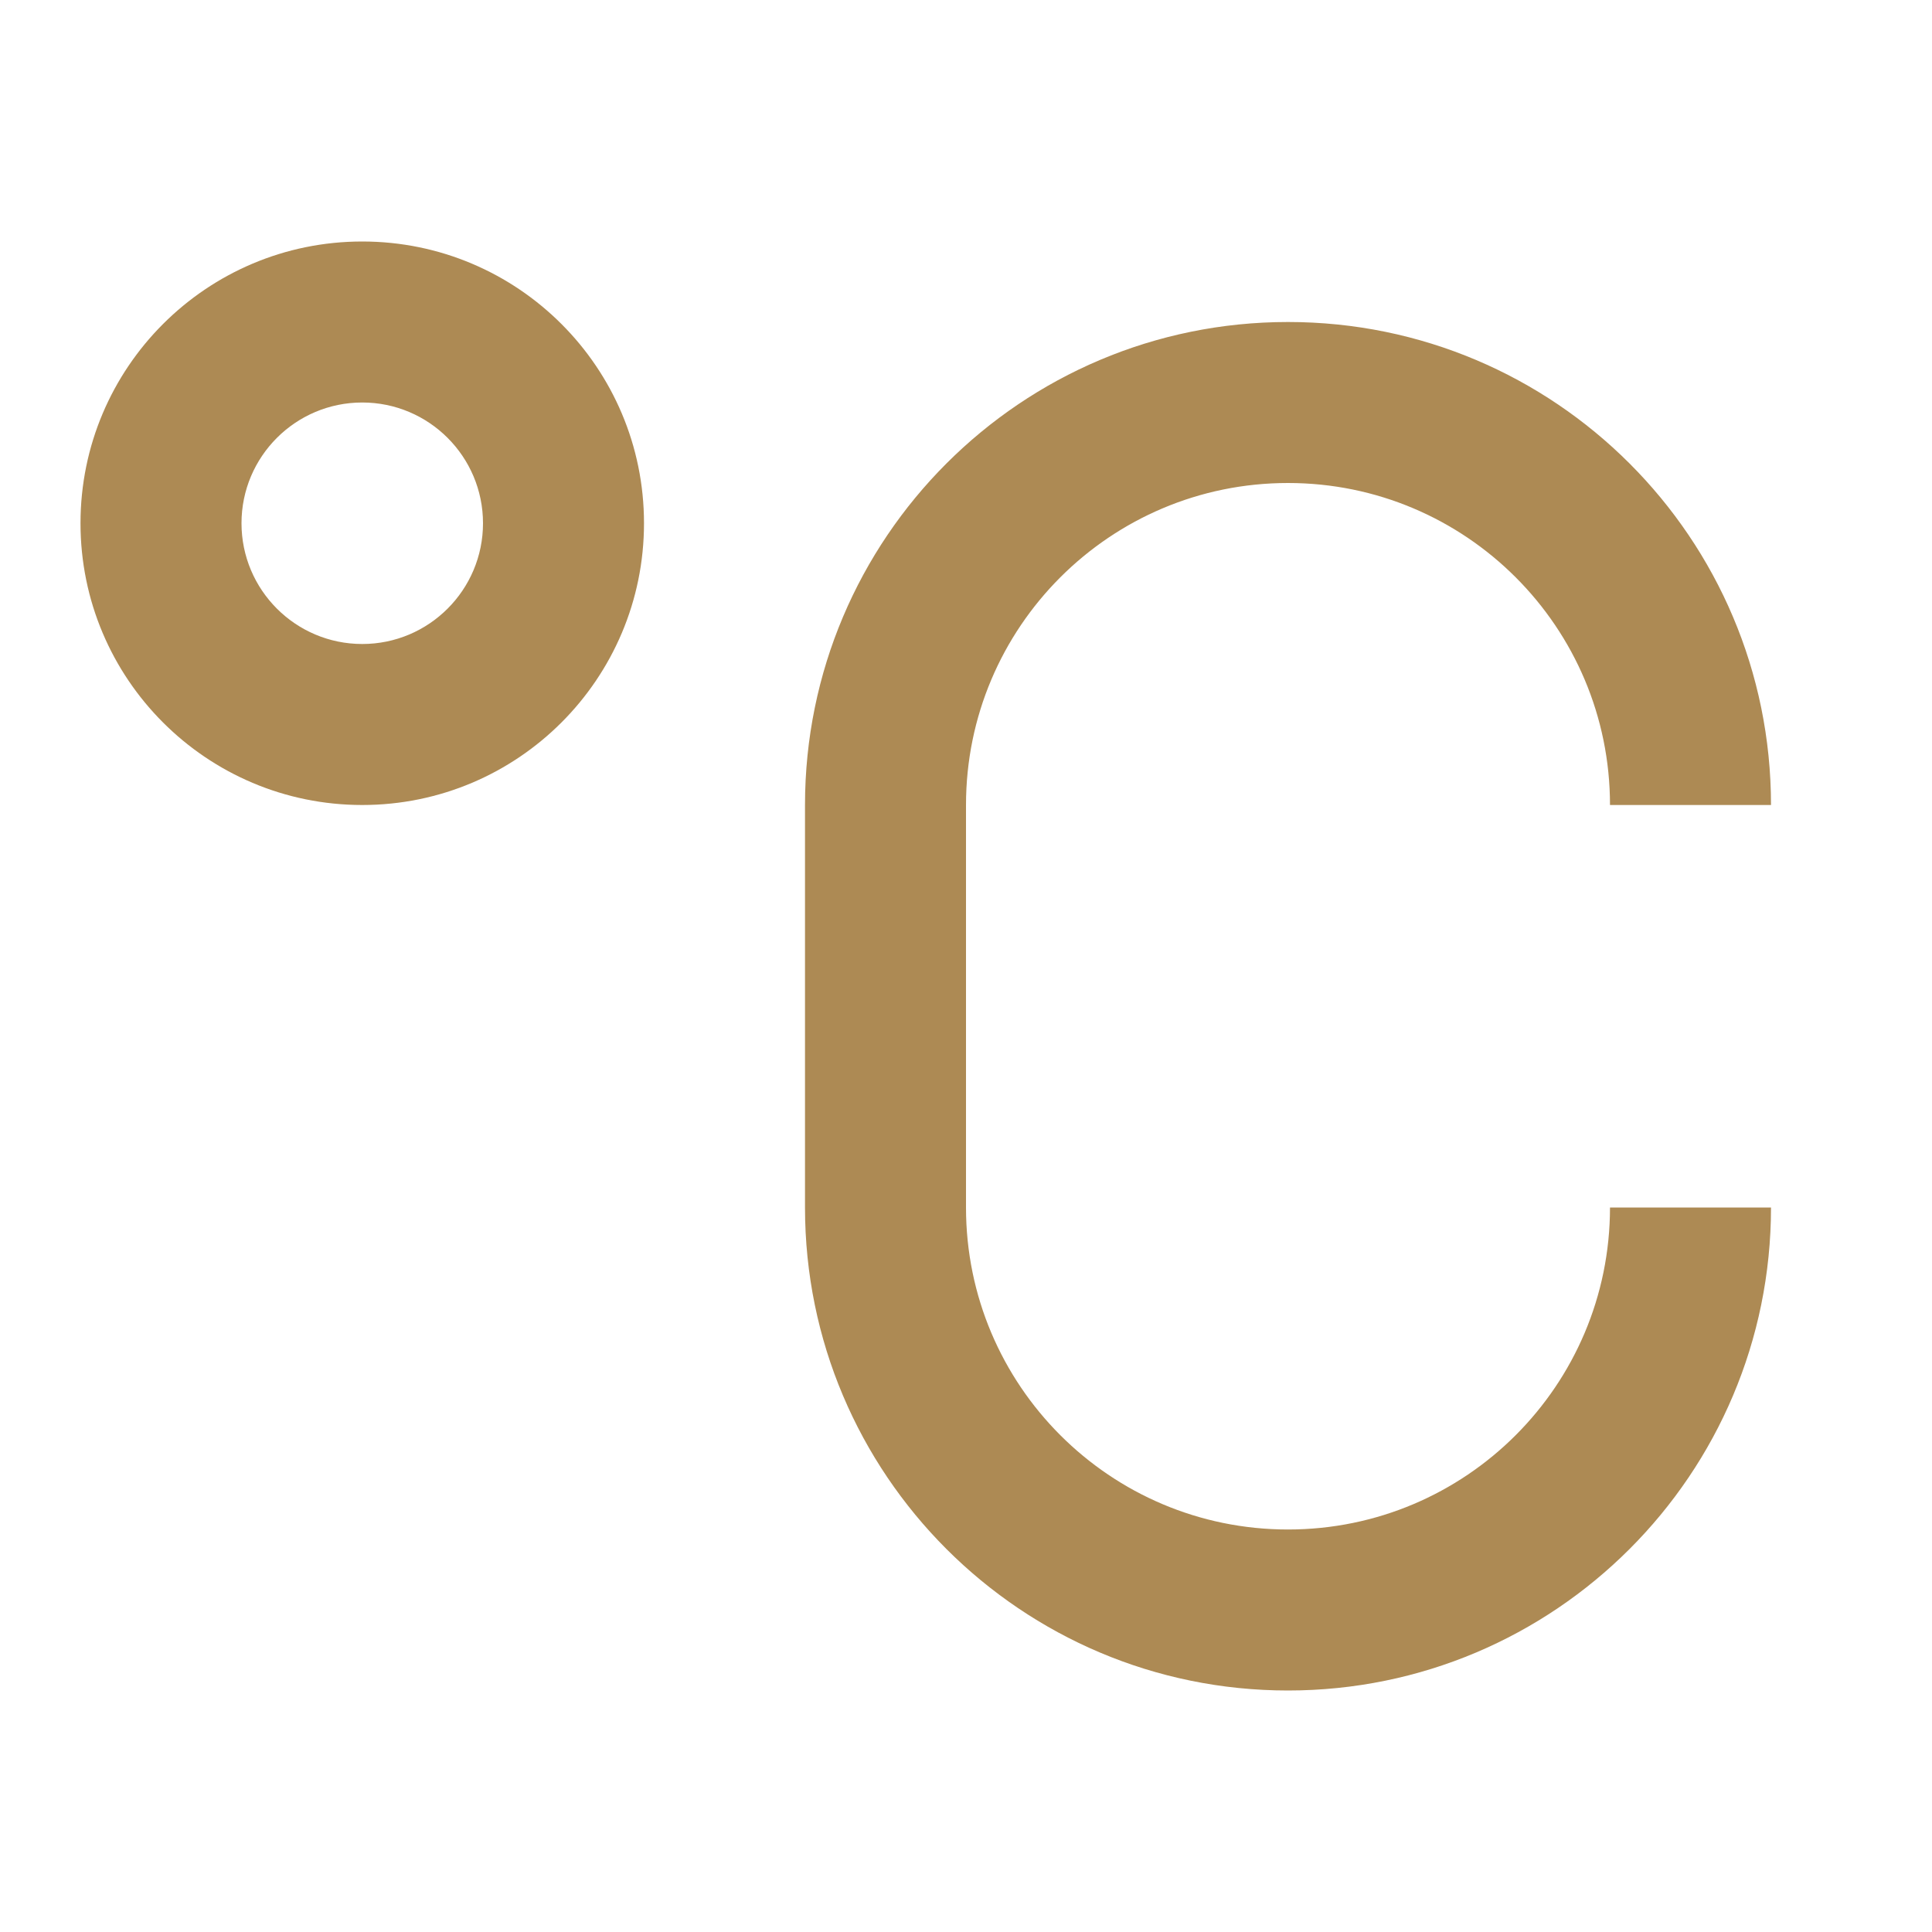 <?xml version="1.0" encoding="UTF-8"?> <svg xmlns="http://www.w3.org/2000/svg" viewBox="0 0 24 24" fill="rgba(173,138,84,1)"><path d="M4.5 10C2.567 10 1 8.433 1 6.5C1 4.567 2.567 3 4.5 3C6.433 3 8 4.567 8 6.5C8 8.433 6.433 10 4.5 10ZM4.5 8C5.328 8 6 7.328 6 6.5C6 5.672 5.328 5 4.5 5C3.672 5 3 5.672 3 6.5C3 7.328 3.672 8 4.5 8ZM22 10H20C20 7.791 18.209 6 16 6C13.791 6 12 7.791 12 10V15C12 17.209 13.791 19 16 19C18.209 19 20 17.209 20 15H22C22 18.314 19.314 21 16 21C12.686 21 10 18.314 10 15V10C10 6.686 12.686 4 16 4C19.314 4 22 6.686 22 10Z"></path></svg> 